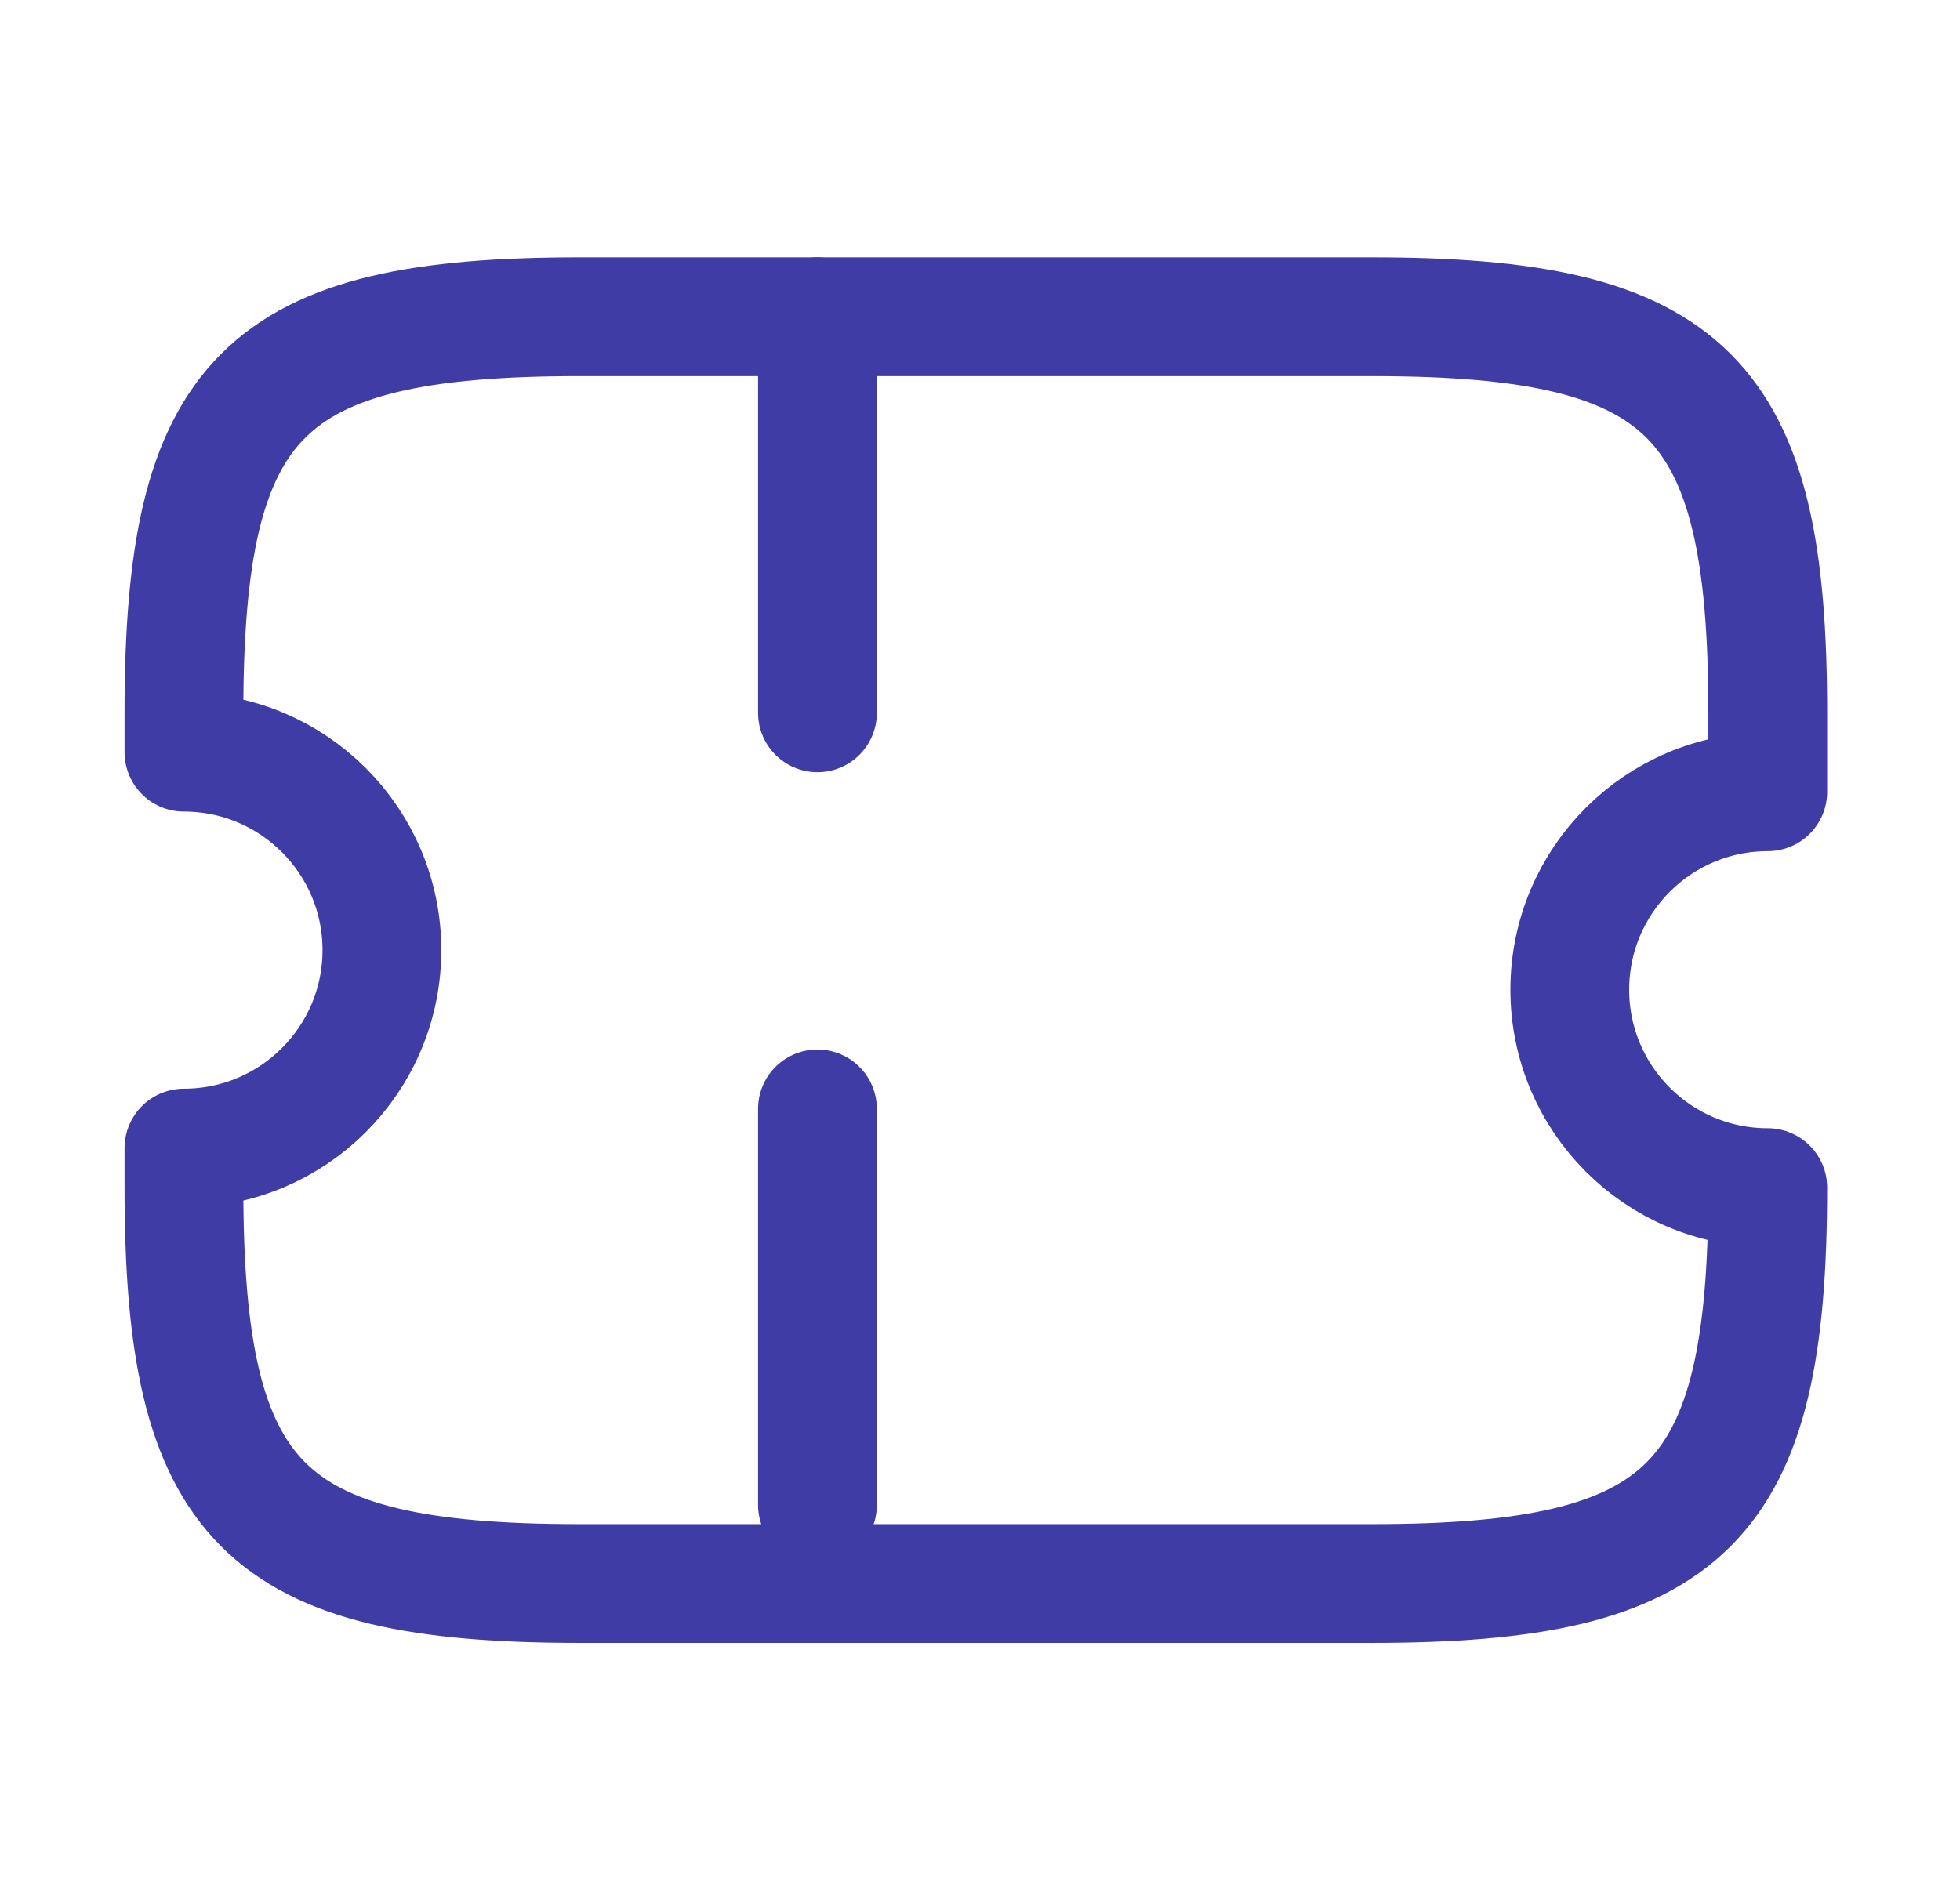<svg width="33" height="32" viewBox="0 0 33 32" fill="none" xmlns="http://www.w3.org/2000/svg">
<path d="M26.43 16.667C26.43 14.827 27.923 13.334 29.763 13.334V12C29.763 6.667 28.43 5.334 23.097 5.334H9.763C4.43 5.334 3.097 6.667 3.097 12V12.667C4.937 12.667 6.43 14.16 6.43 16C6.43 17.84 4.937 19.334 3.097 19.334V20C3.097 25.334 4.43 26.667 9.763 26.667H23.097C28.43 26.667 29.763 25.334 29.763 20C27.923 20 26.43 18.507 26.43 16.667Z" stroke="#403CA5" stroke-width="2" stroke-linecap="round" stroke-linejoin="round"/>
<path d="M13.763 5.334L13.763 26.667" stroke="#403CA5" stroke-width="2" stroke-linecap="round" stroke-linejoin="round" stroke-dasharray="6.67 6.67"/>
</svg>
